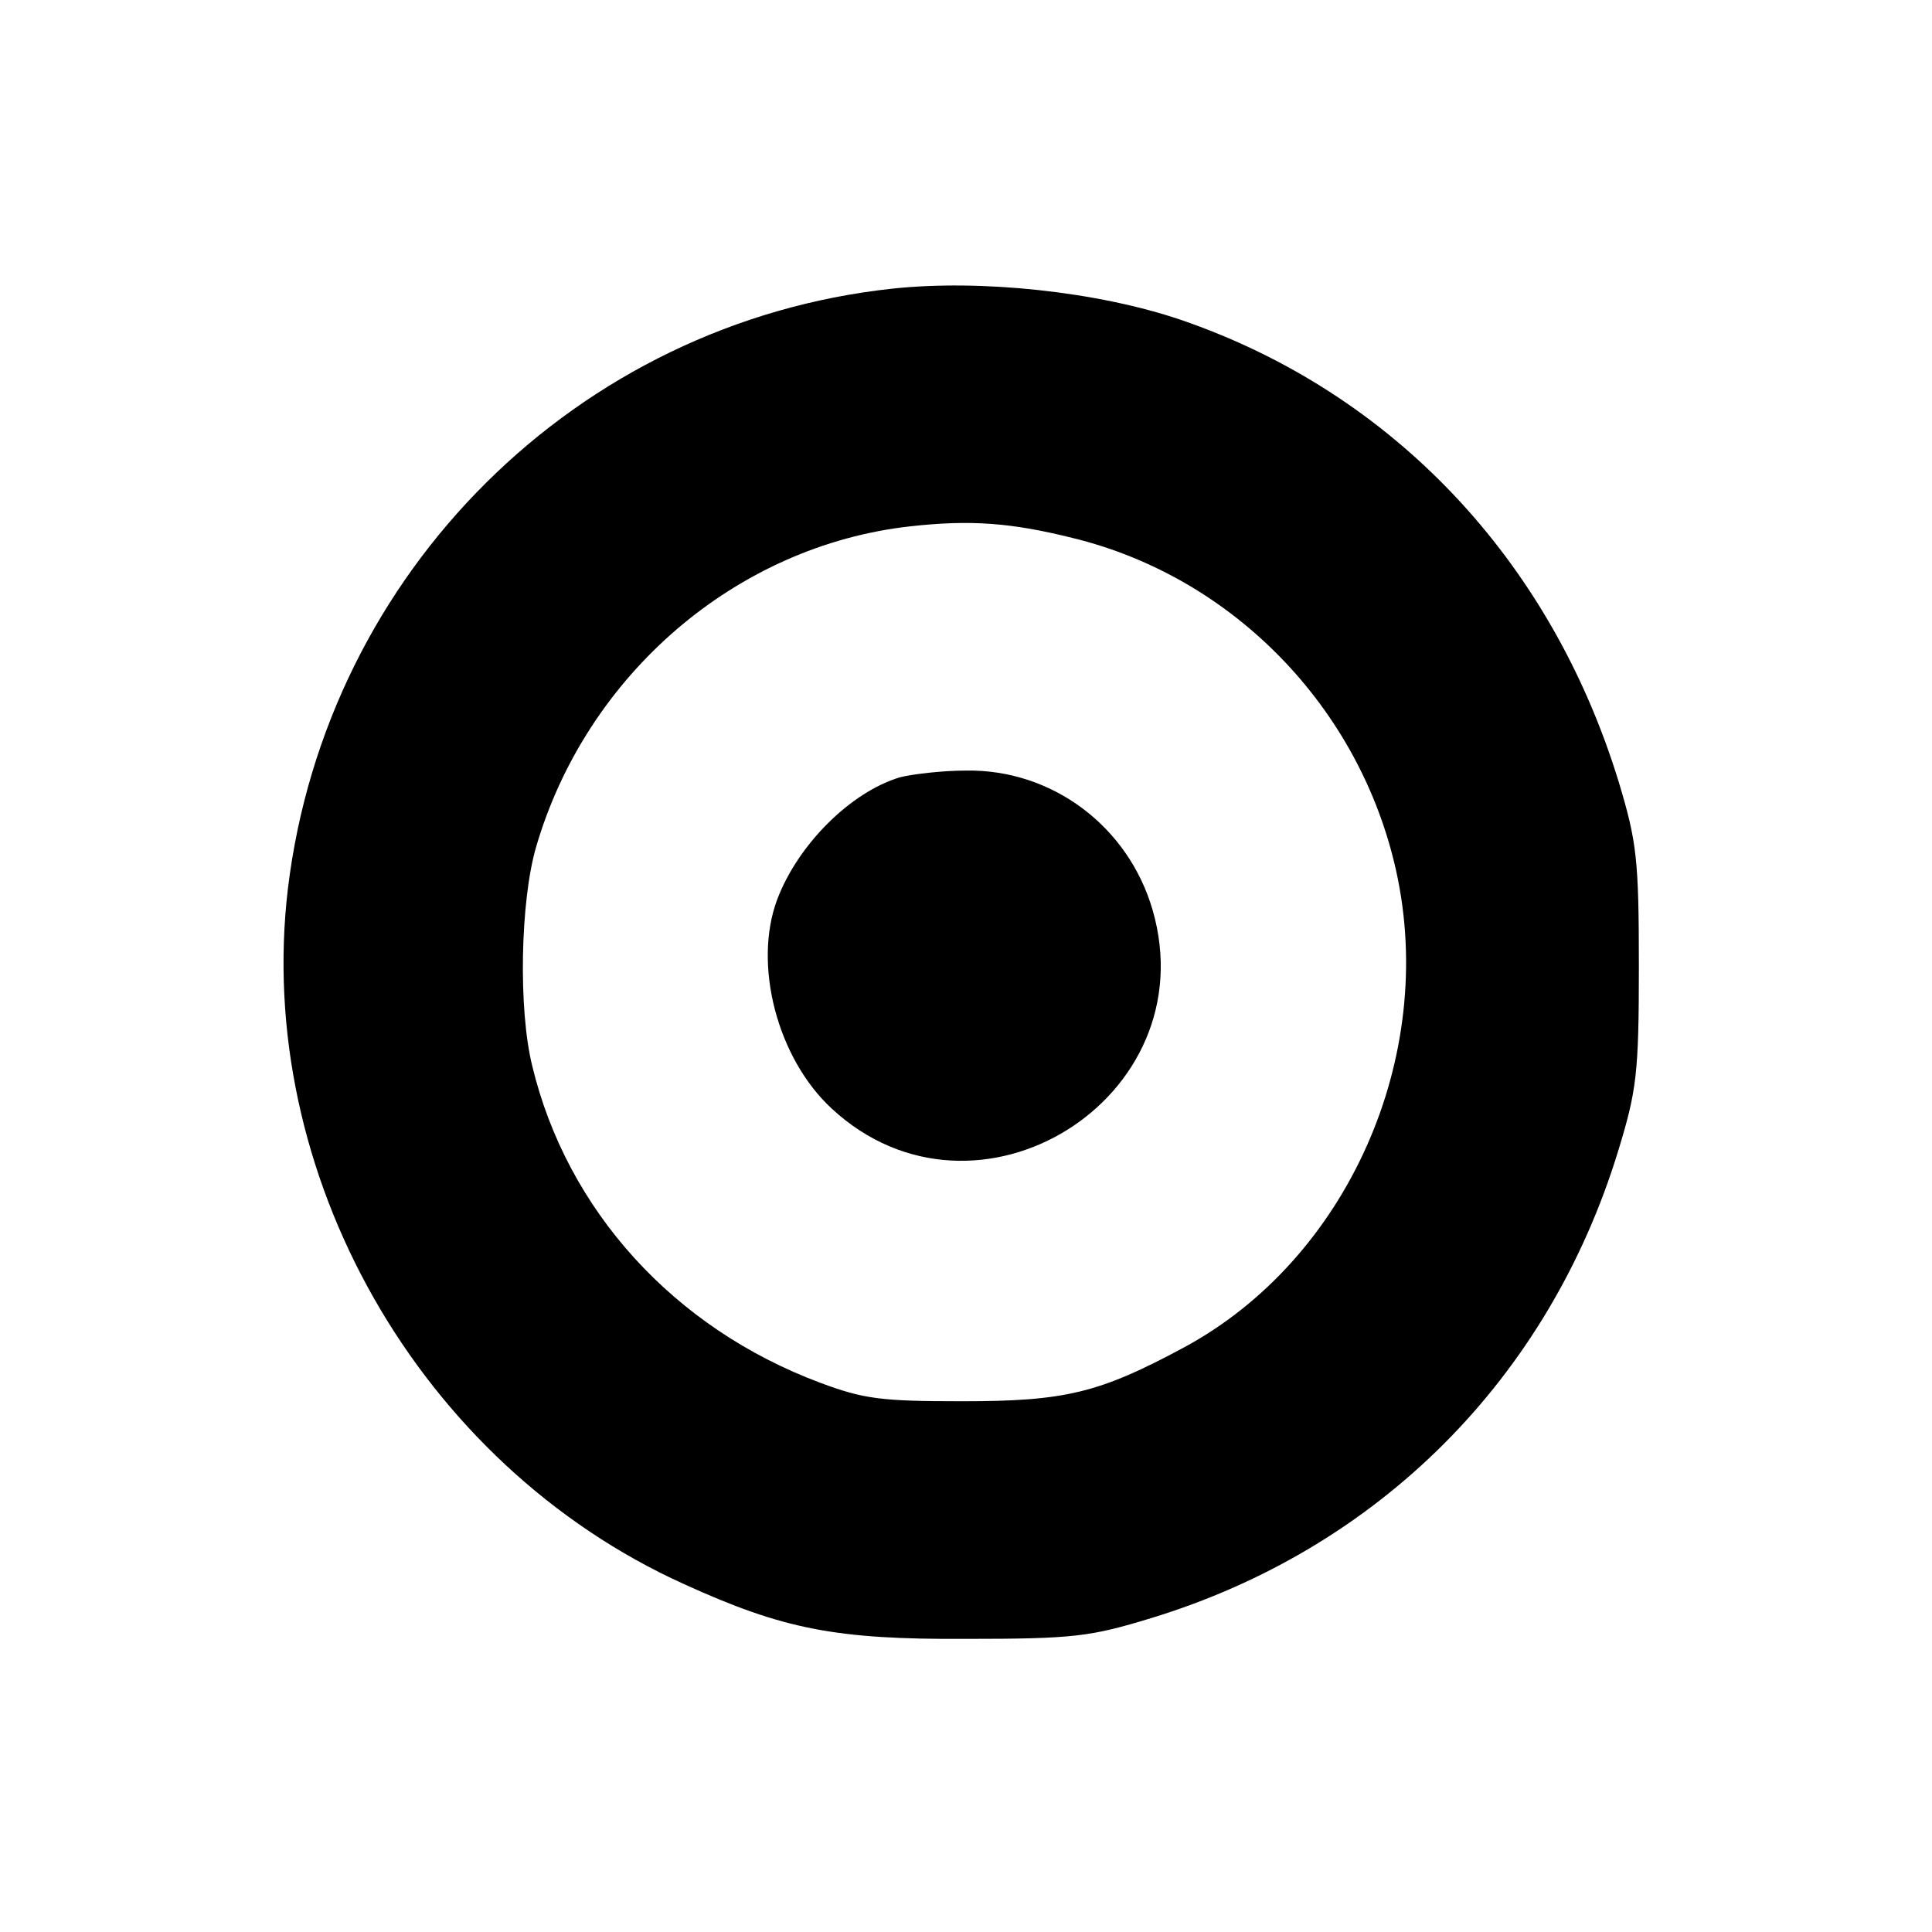 <?xml version="1.0" standalone="no"?>
<!DOCTYPE svg PUBLIC "-//W3C//DTD SVG 20010904//EN"
 "http://www.w3.org/TR/2001/REC-SVG-20010904/DTD/svg10.dtd">
<svg version="1.0" xmlns="http://www.w3.org/2000/svg"
 width="261pt" height="261pt" viewBox="0 0 261 261"
 preserveAspectRatio="xMidYMid meet">
<g transform="translate(0,261) scale(0.1,-0.1)"
fill="#000000" stroke="none">
<path d="M1205 2220 c-425 -46 -764 -382 -816 -810 -46 -385 177 -778 535
-940 134 -61 205 -75 381 -74 146 0 168 3 250 28 308 94 537 324 631 631 25
82 28 104 28 250 0 145 -3 168 -27 248 -92 301 -306 527 -592 625 -112 38
-270 55 -390 42z m245 -337 c216 -53 387 -229 436 -449 56 -252 -66 -525 -286
-644 -115 -62 -161 -73 -300 -73 -110 0 -133 3 -192 25 -198 74 -342 233 -389
428 -19 77 -16 222 5 295 68 234 271 408 506 434 81 9 136 5 220 -16z"/>
<path d="M1216 1560 c-67 -20 -138 -91 -166 -165 -33 -88 0 -215 74 -283 195
-180 507 14 433 269 -33 113 -136 190 -252 188 -33 0 -73 -5 -89 -9z"/>
</g>
</svg>

